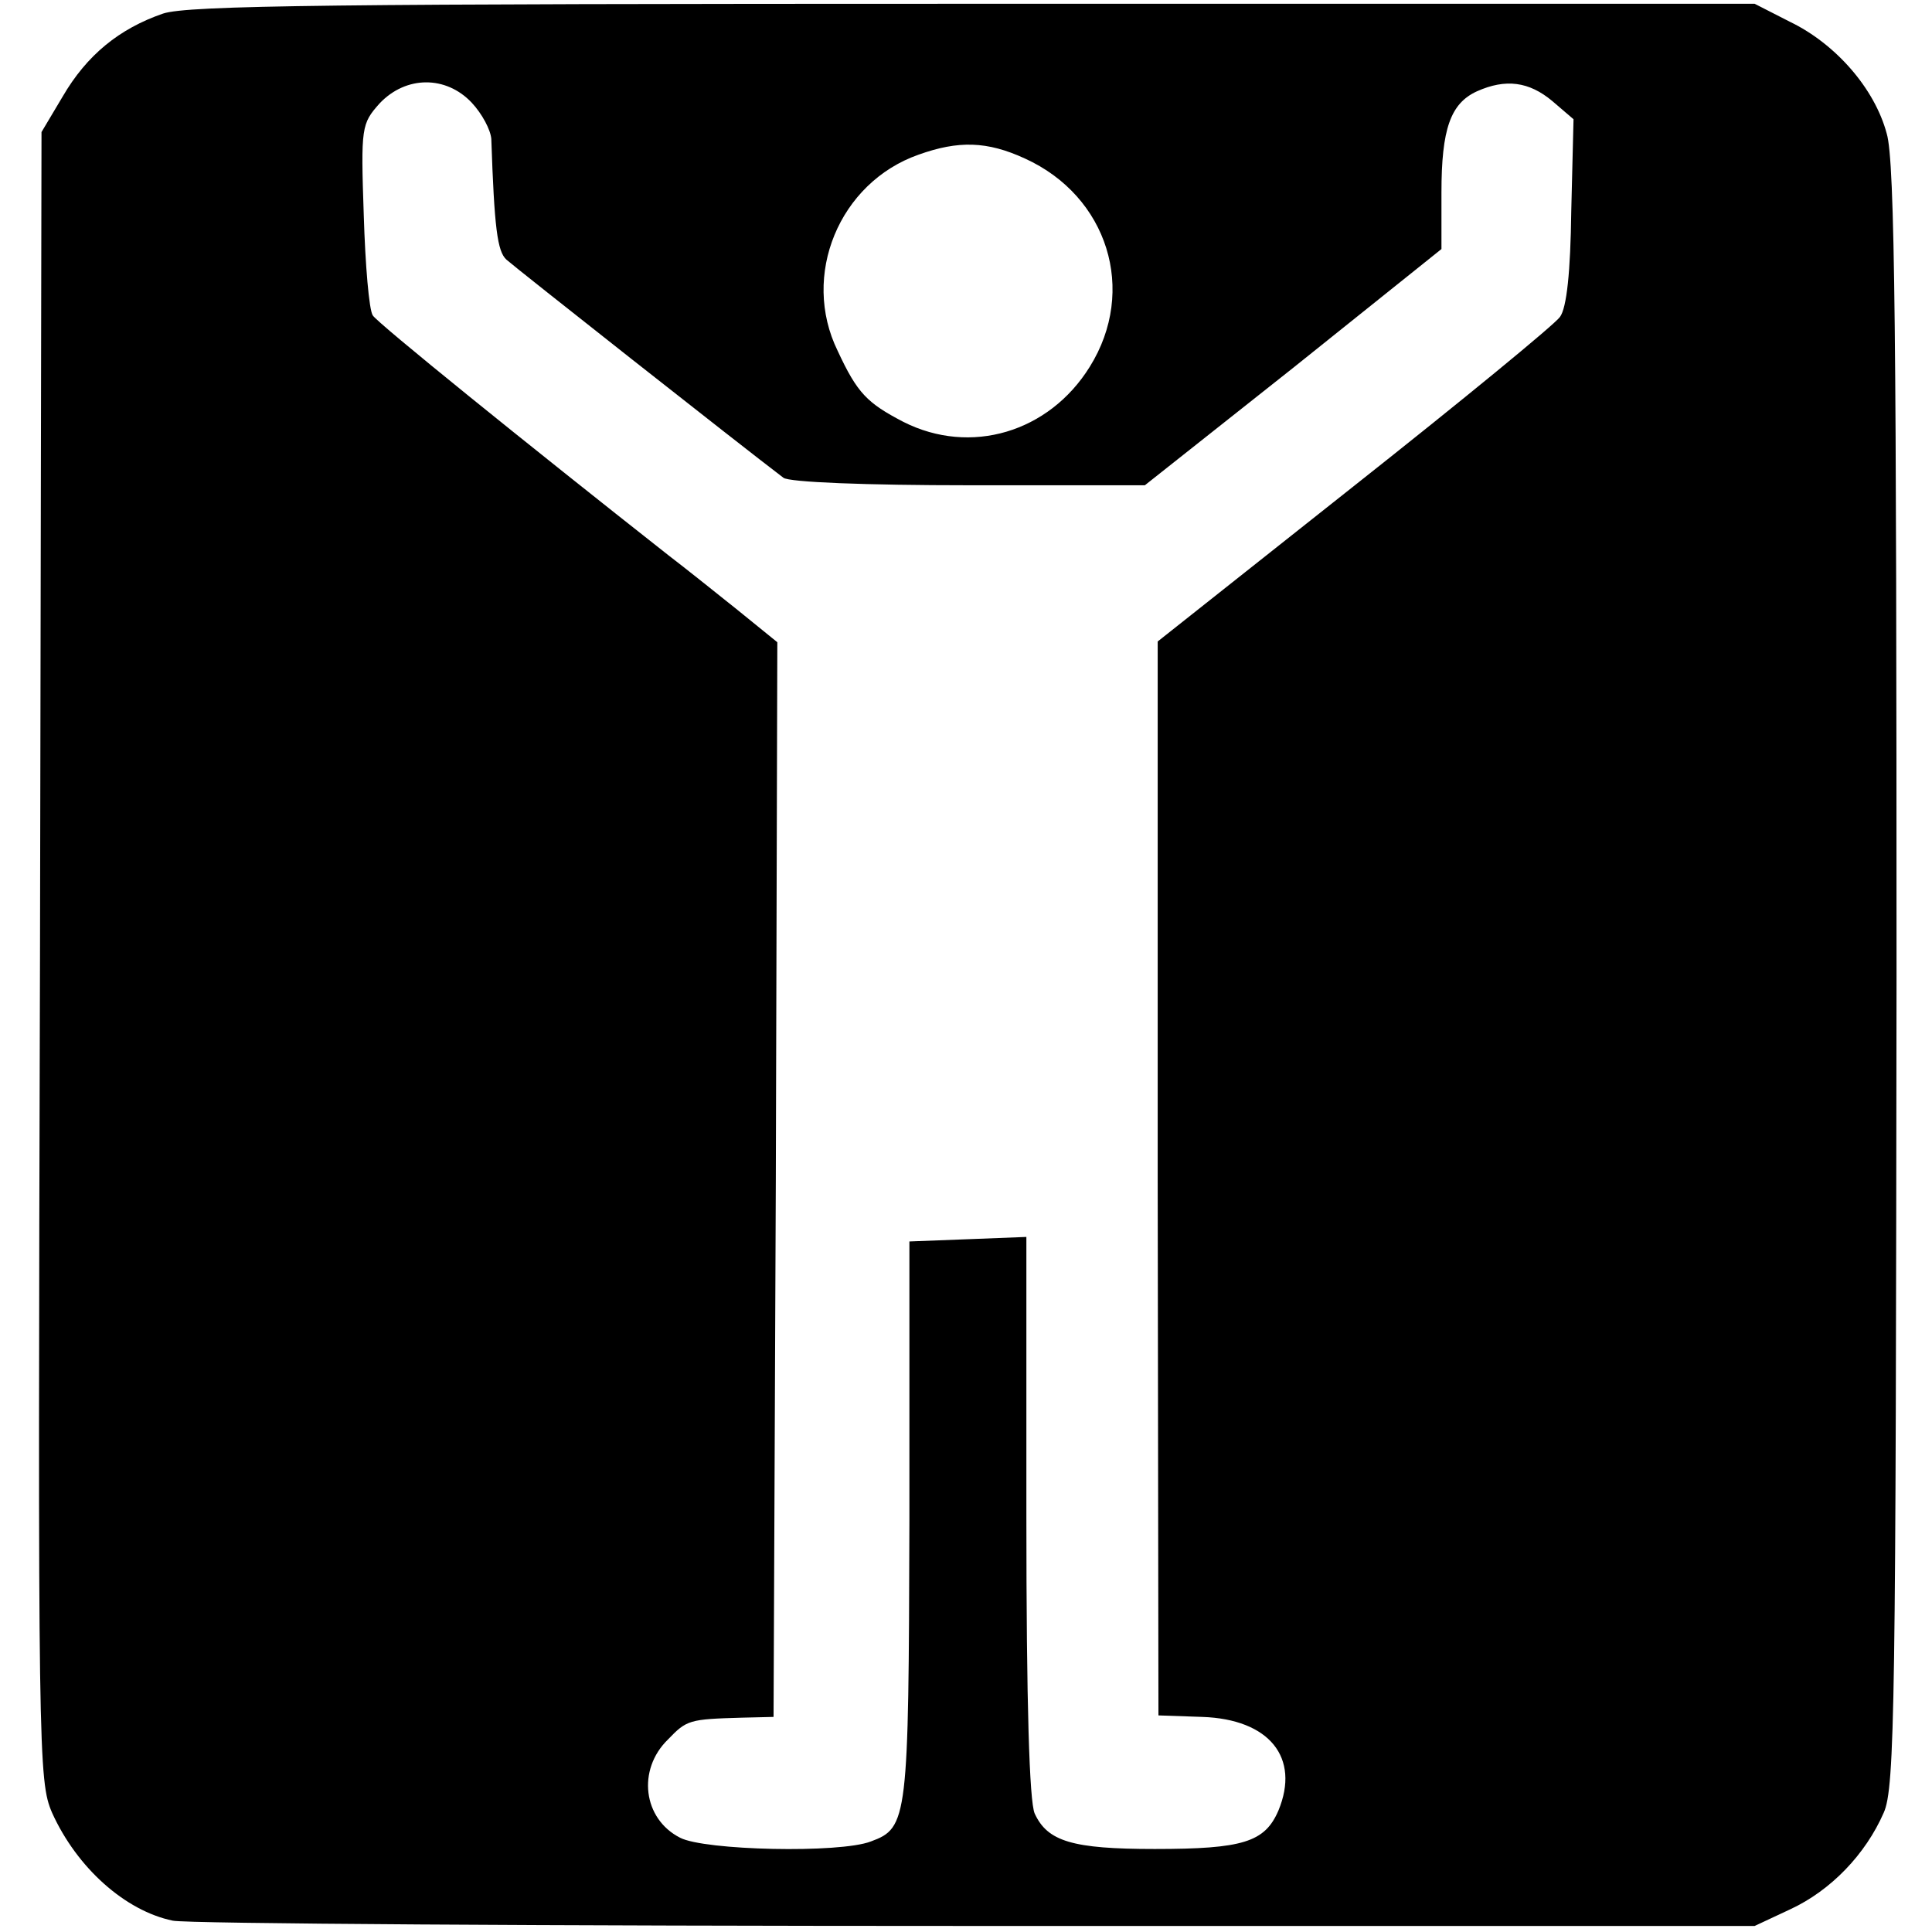 <svg version="1" xmlns="http://www.w3.org/2000/svg" width="341.333" height="341.333" viewBox="0 0 256 256"><path d="M21.6 1.8c-5.8 2-10.1 5.5-13.3 11l-2.8 4.7-.2 109.2C5 232.9 5.1 236 6.9 240.2c3.3 7.3 9.7 13 16 14.3 1.9.4 49.9.7 106.5.7h103.1l4.7-2.2c5.4-2.5 10-7.3 12.4-12.8 1.5-3.3 1.6-14.7 1.7-110.8 0-84.3-.2-108.1-1.3-111.7-1.6-6-6.8-11.9-12.8-14.8L232.5.5H129.1C44.5.5 24.9.7 21.6 1.8zm40.9 11.8c1.4 1.5 2.5 3.6 2.6 4.8.4 11.8.8 14.9 2 16 1.1 1 30.9 24.5 36.7 28.9.7.6 11 1 24.6 1h23.3l19.7-15.6L191 33v-7.5c0-8.4 1.2-11.8 4.7-13.4 3.8-1.7 6.9-1.3 10 1.3l2.8 2.4-.3 12.2c-.1 8-.6 12.8-1.5 14-.7 1-13 11.1-27.3 22.4l-26 20.6v71.2l.1 71.1 5.8.2c8.9.3 13 5.4 10.1 12.4-1.8 4.2-4.7 5.1-16.4 5.1-10.9 0-14.2-1-15.9-4.7-.7-1.6-1.1-14.4-1.1-39.4v-37l-7.7.3-7.8.3v37c-.1 39.6-.2 40.7-5.1 42.5-4.1 1.6-22.1 1.2-25.3-.5-4.9-2.5-5.7-9-1.6-13 2.5-2.6 2.8-2.7 9.8-2.9l4.2-.1.3-71.2.2-71.2-5.3-4.3c-3-2.4-7-5.6-9.1-7.2C69.8 58.8 50 42.8 49.4 41.8c-.5-.7-1-6.7-1.2-13.3-.4-11.7-.3-12.1 2.1-14.8 3.5-3.7 8.8-3.7 12.2-.1zm73.3 7.4c11 5 14.9 17.5 8.6 27.6-5.4 8.7-15.8 11.8-24.7 7.3-4.8-2.5-6.1-3.8-8.7-9.4-4.9-10 .2-22.3 10.7-26 5.3-1.9 9.1-1.8 14.1.5z"/></svg>